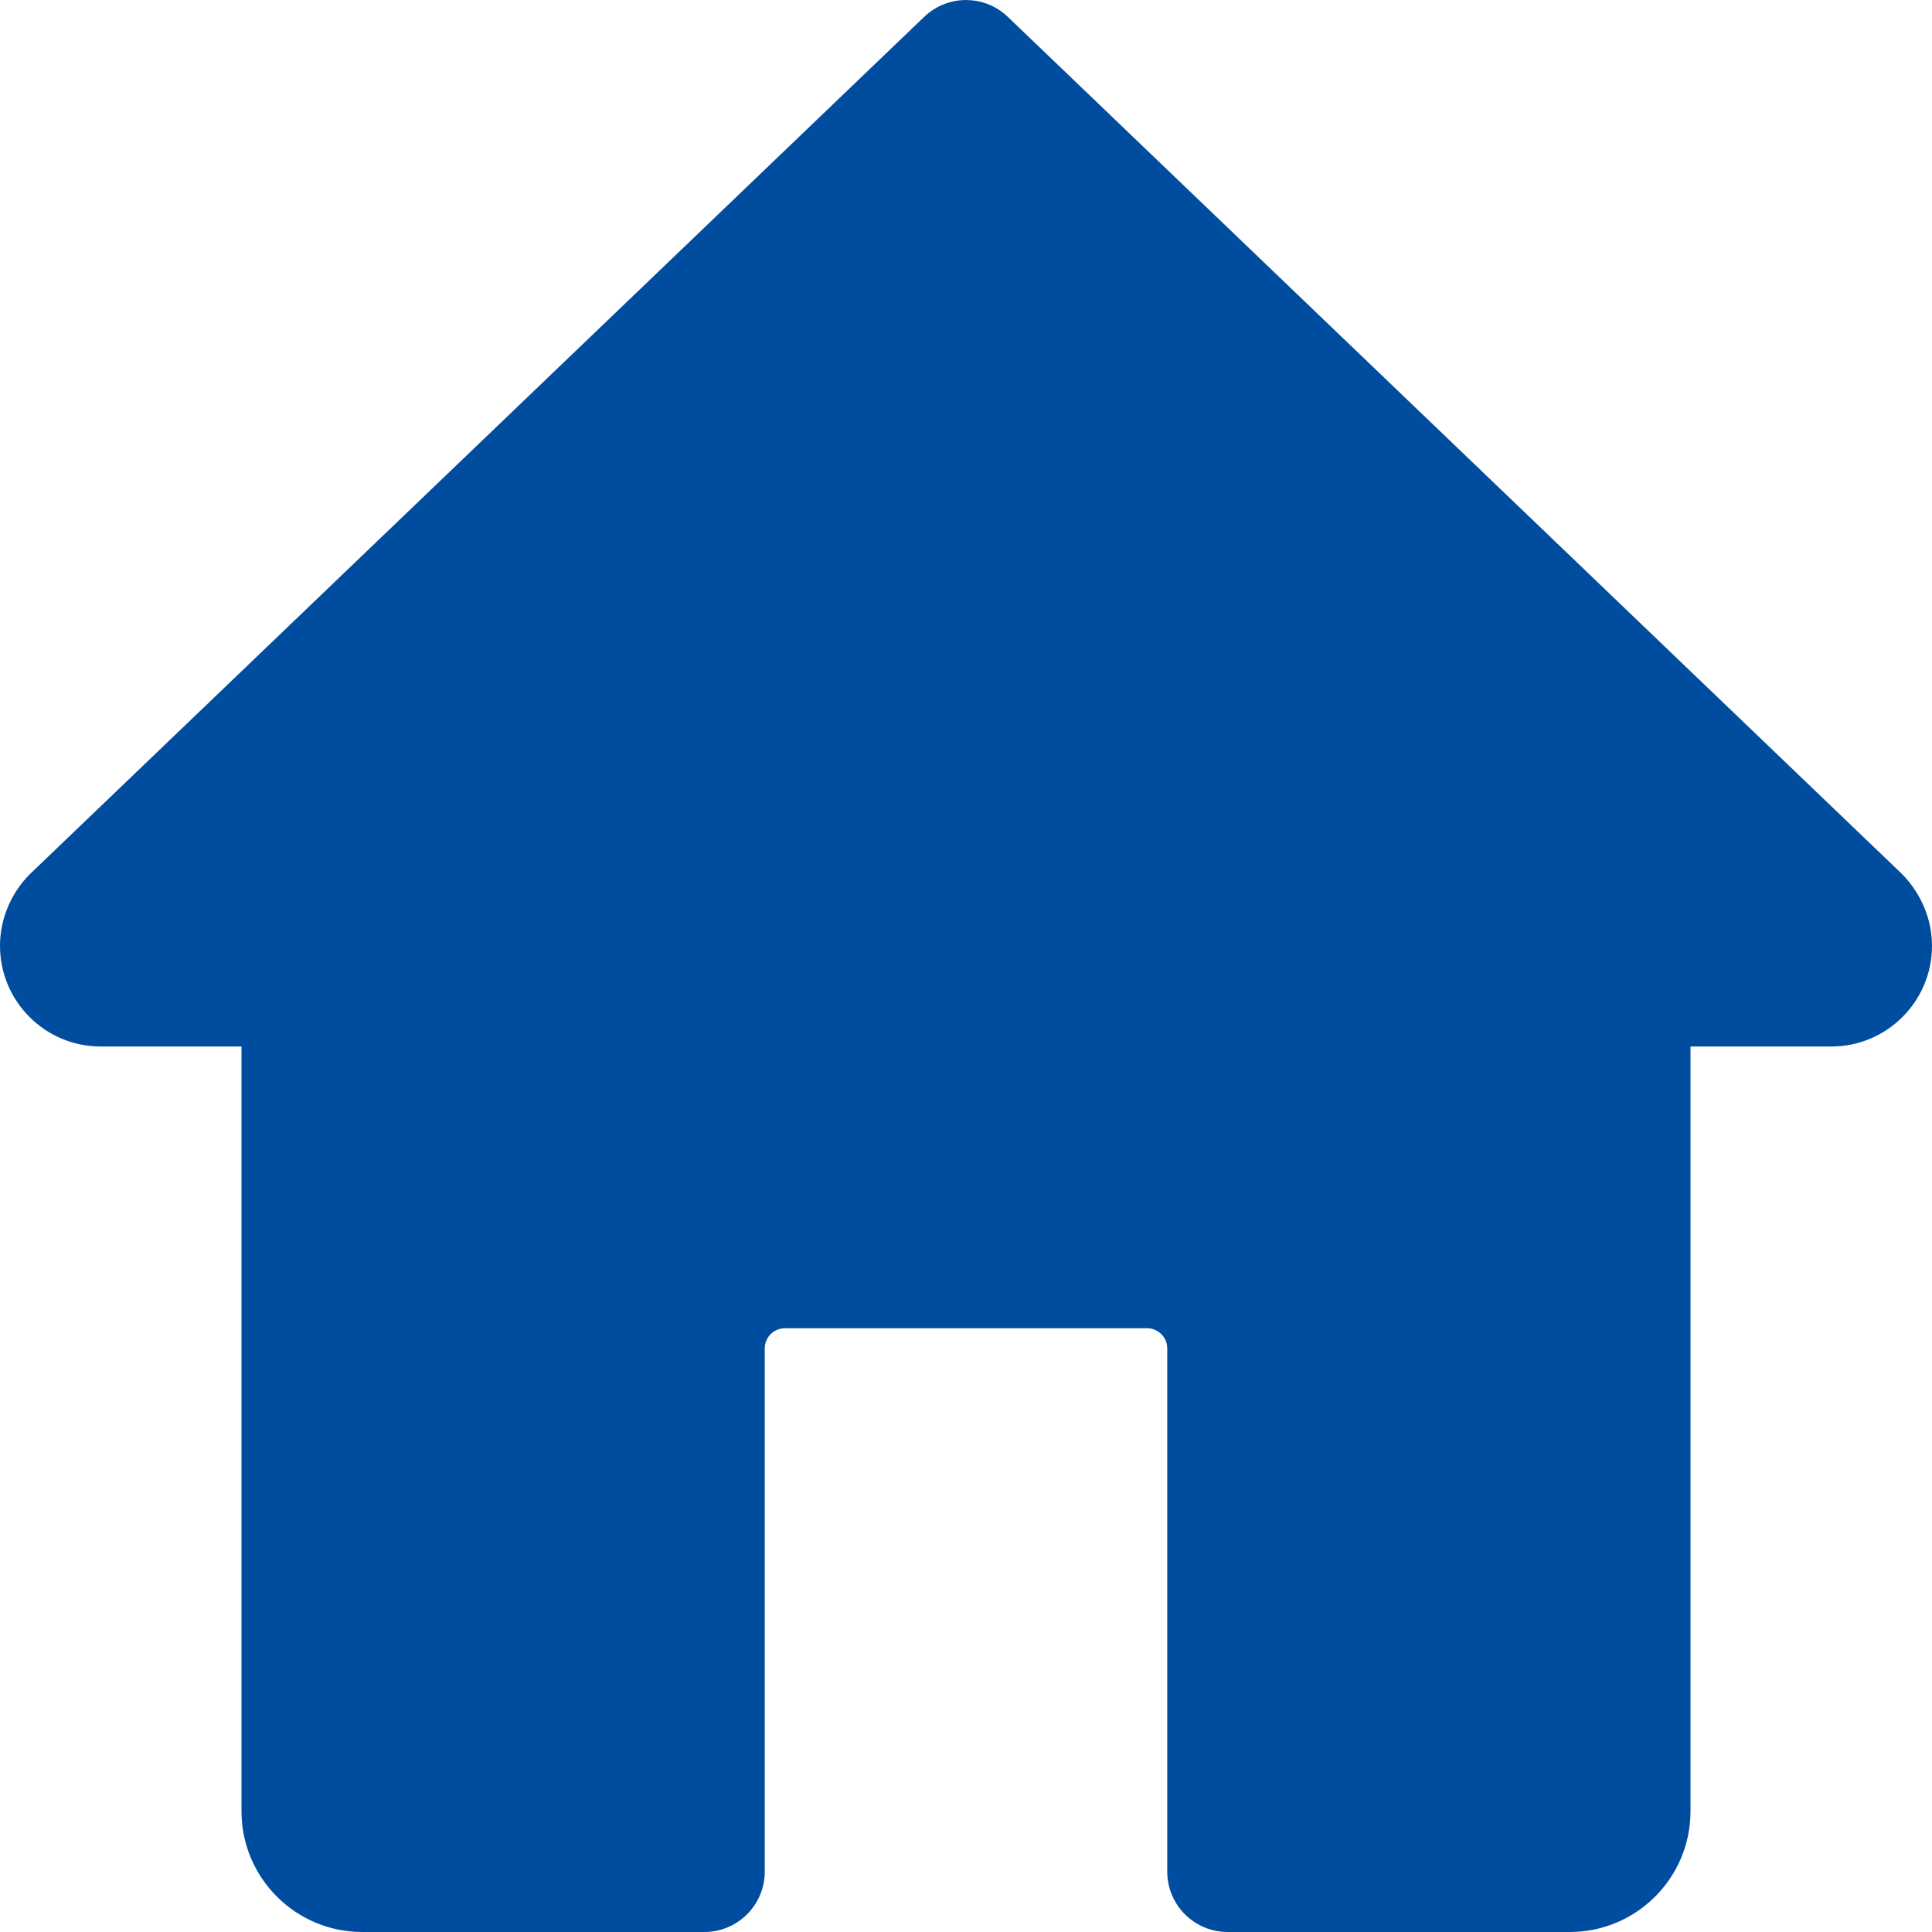<?xml version="1.0" encoding="UTF-8"?> <svg xmlns="http://www.w3.org/2000/svg" width="24" height="24" viewBox="0 0 24 24" fill="none"><g clip-path="url(#clip0_89_100)"><path d="M23.619 10.849L12.519 0.209C12.229 -0.069 11.771 -0.069 11.481 0.209L0.37 10.86C0.135 11.095 0 11.419 0 11.75C0 12.439 0.561 13 1.25 13H3V22.5C3 23.328 3.672 24 4.5 24H8.75C9.164 24 9.5 23.664 9.5 23.25V16.75C9.5 16.613 9.612 16.5 9.75 16.5H14.25C14.387 16.5 14.5 16.613 14.5 16.75V23.25C14.5 23.664 14.836 24 15.25 24H19.5C20.328 24 21 23.328 21 22.5V13H22.75C23.439 13 24 12.439 24 11.75C24 11.419 23.865 11.095 23.619 10.849Z" fill="#004D9F"></path></g><defs><clipPath id="clip0_89_100"><rect width="24" height="24" fill="white"></rect></clipPath></defs></svg> 